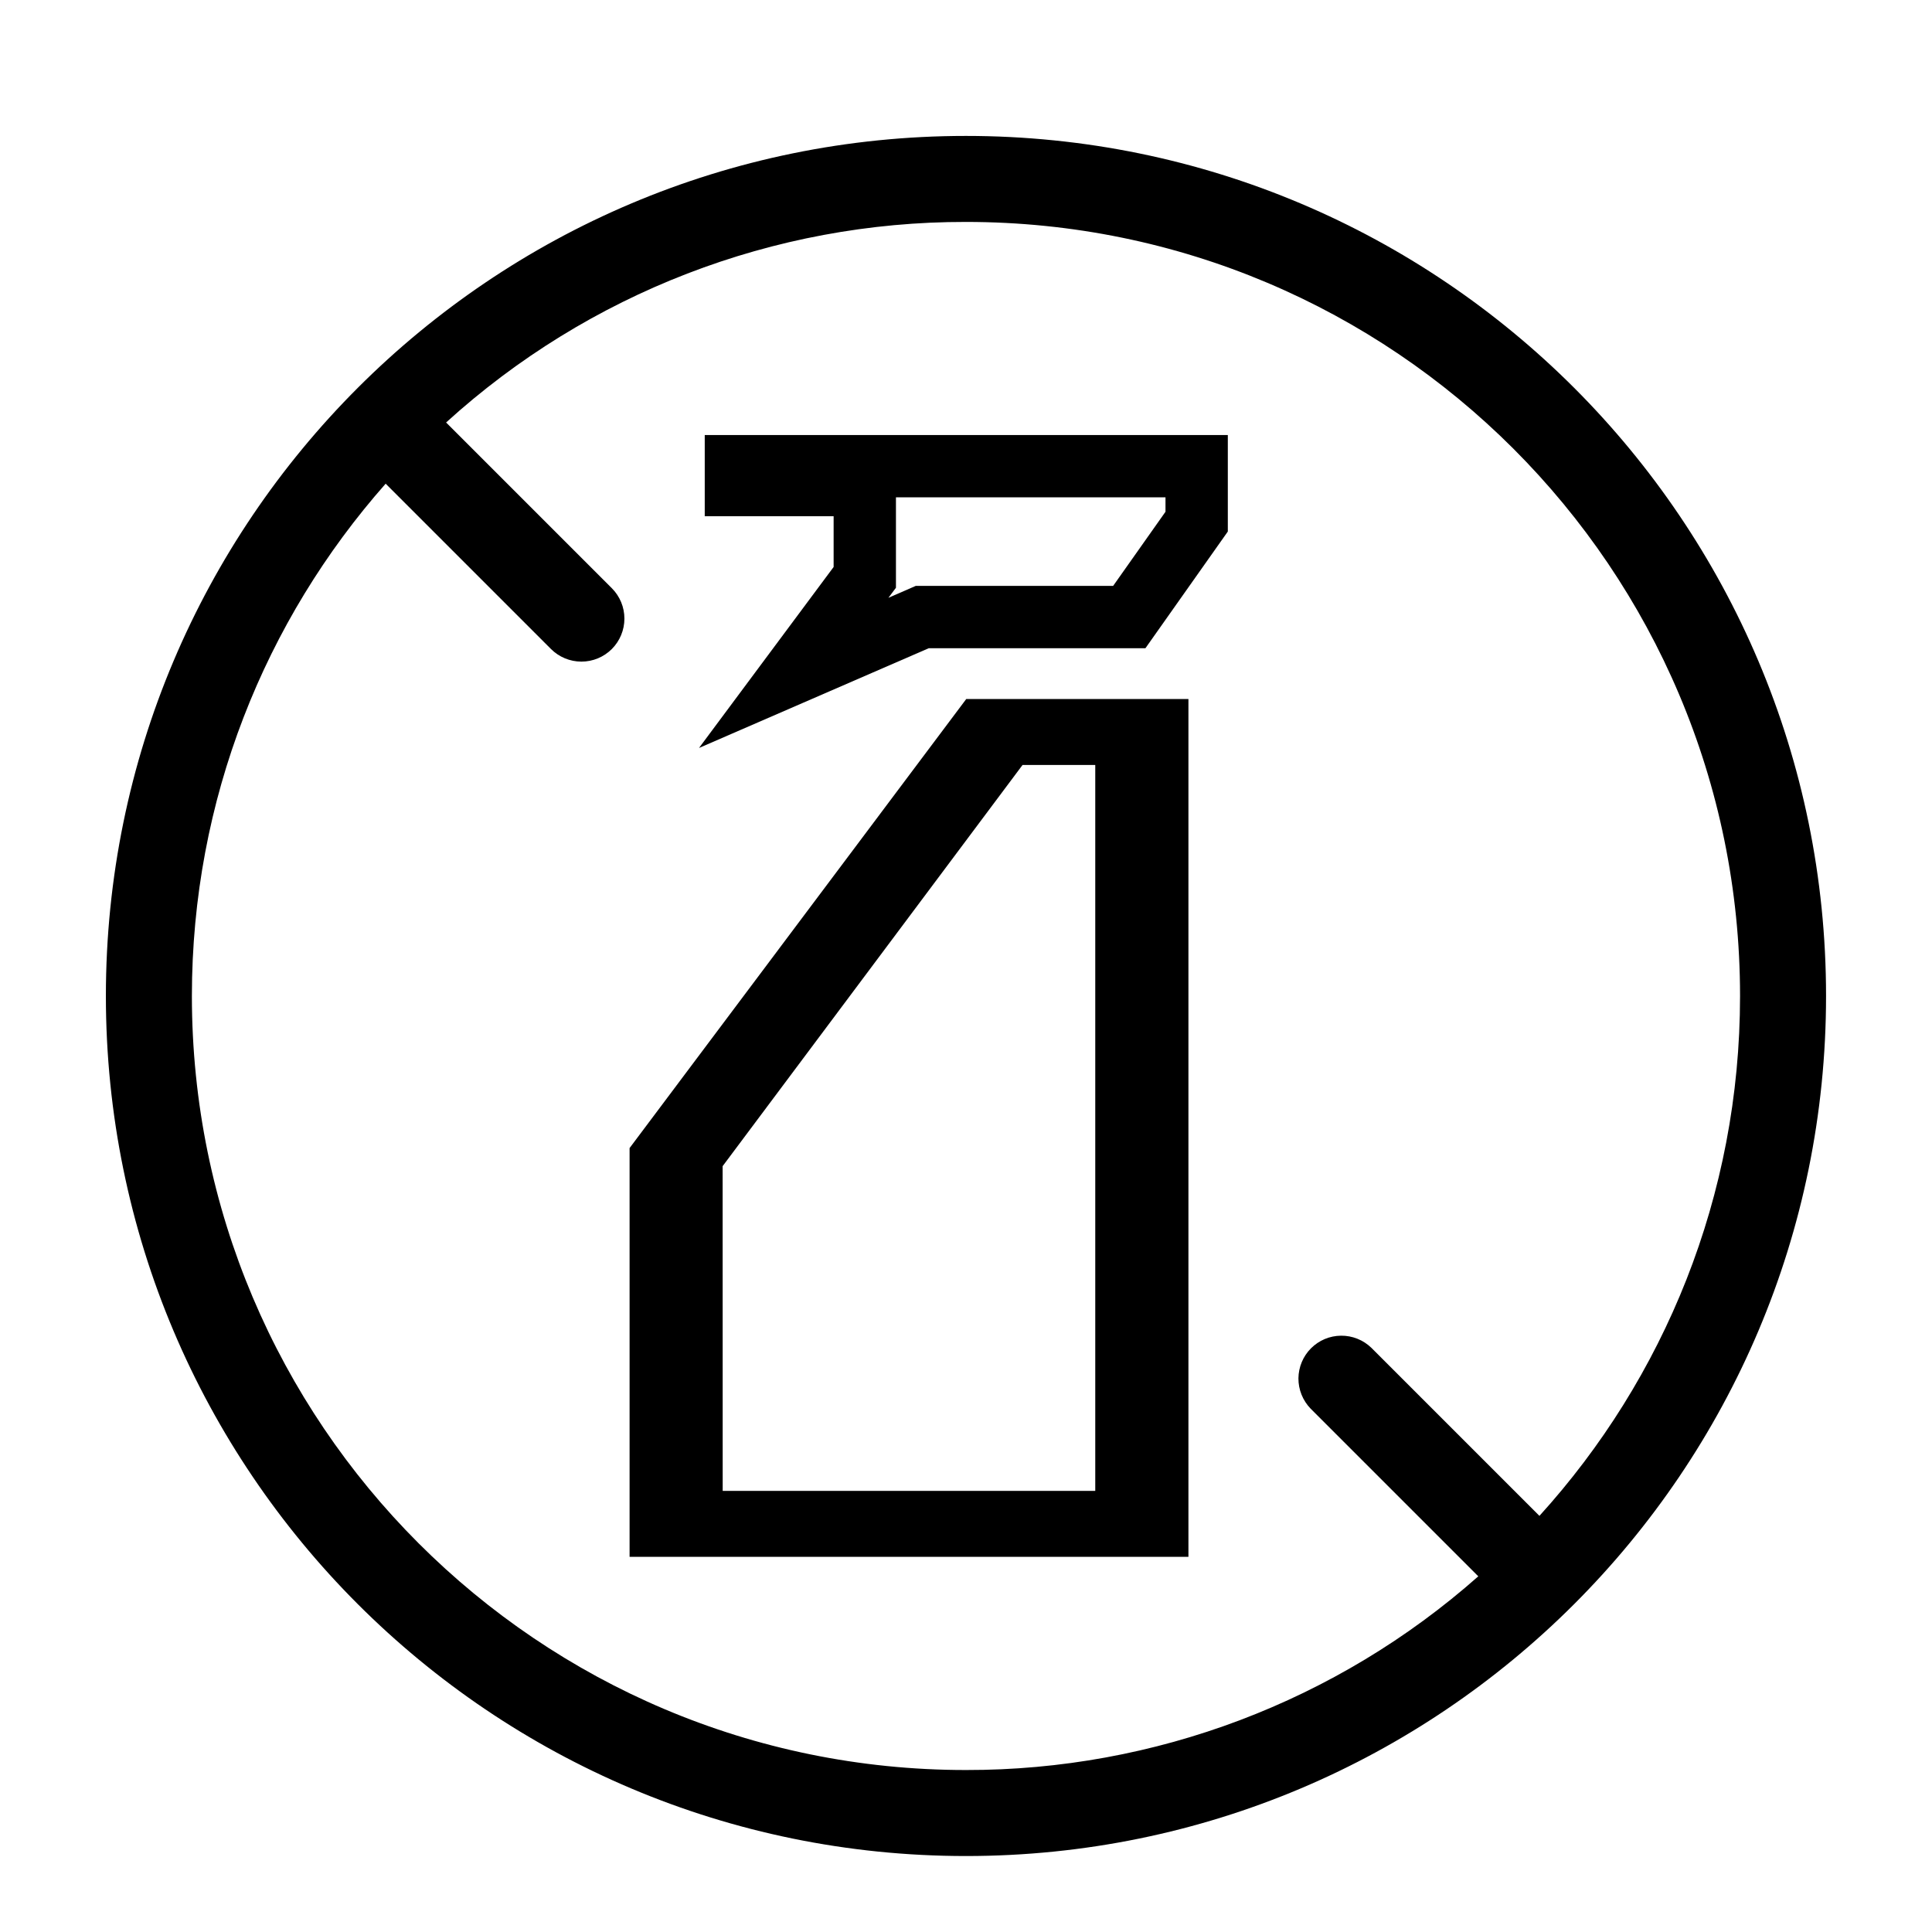 <svg xmlns="http://www.w3.org/2000/svg" fill="none" viewBox="0 0 31 31" height="31" width="31">
<path stroke="black" d="M18.569 11.716V24.48H10.602V18.588L15.754 11.716H18.569ZM11.194 18.413L11.095 18.546V18.712L11.096 23.922L11.097 24.422H18.074V11.774H16.157L11.194 18.413ZM19.201 7.48V8.37L18.12 9.901H14.798L14.702 9.943L12.735 10.797L13.777 9.396L13.876 9.264V7.783H11.808V7.48H19.201Z"></path>
<path fill="black" d="M29.3 15.981C29.3 23.603 23.121 29.781 15.499 29.781C7.878 29.781 1.699 23.603 1.699 15.981C1.699 8.359 7.878 2.181 15.499 2.181C23.121 2.181 29.3 8.359 29.3 15.981ZM27.92 15.981C27.92 19.192 26.701 22.119 24.701 24.323L22.003 21.625C21.873 21.5 21.699 21.43 21.518 21.432C21.337 21.433 21.164 21.506 21.036 21.634C20.908 21.762 20.836 21.935 20.834 22.116C20.833 22.297 20.903 22.471 21.029 22.602L23.72 25.293C21.452 27.3 18.527 28.406 15.499 28.401C8.64 28.401 3.079 22.84 3.079 15.981C3.079 12.829 4.254 9.951 6.188 7.761L8.841 10.414C8.97 10.543 9.146 10.616 9.329 10.616C9.512 10.616 9.687 10.544 9.817 10.414C9.946 10.285 10.019 10.109 10.019 9.926C10.019 9.743 9.947 9.568 9.817 9.438L7.158 6.779C9.44 4.704 12.415 3.556 15.499 3.561C22.359 3.561 27.92 9.121 27.92 15.981Z" clip-rule="evenodd" fill-rule="evenodd"></path>
</svg>
